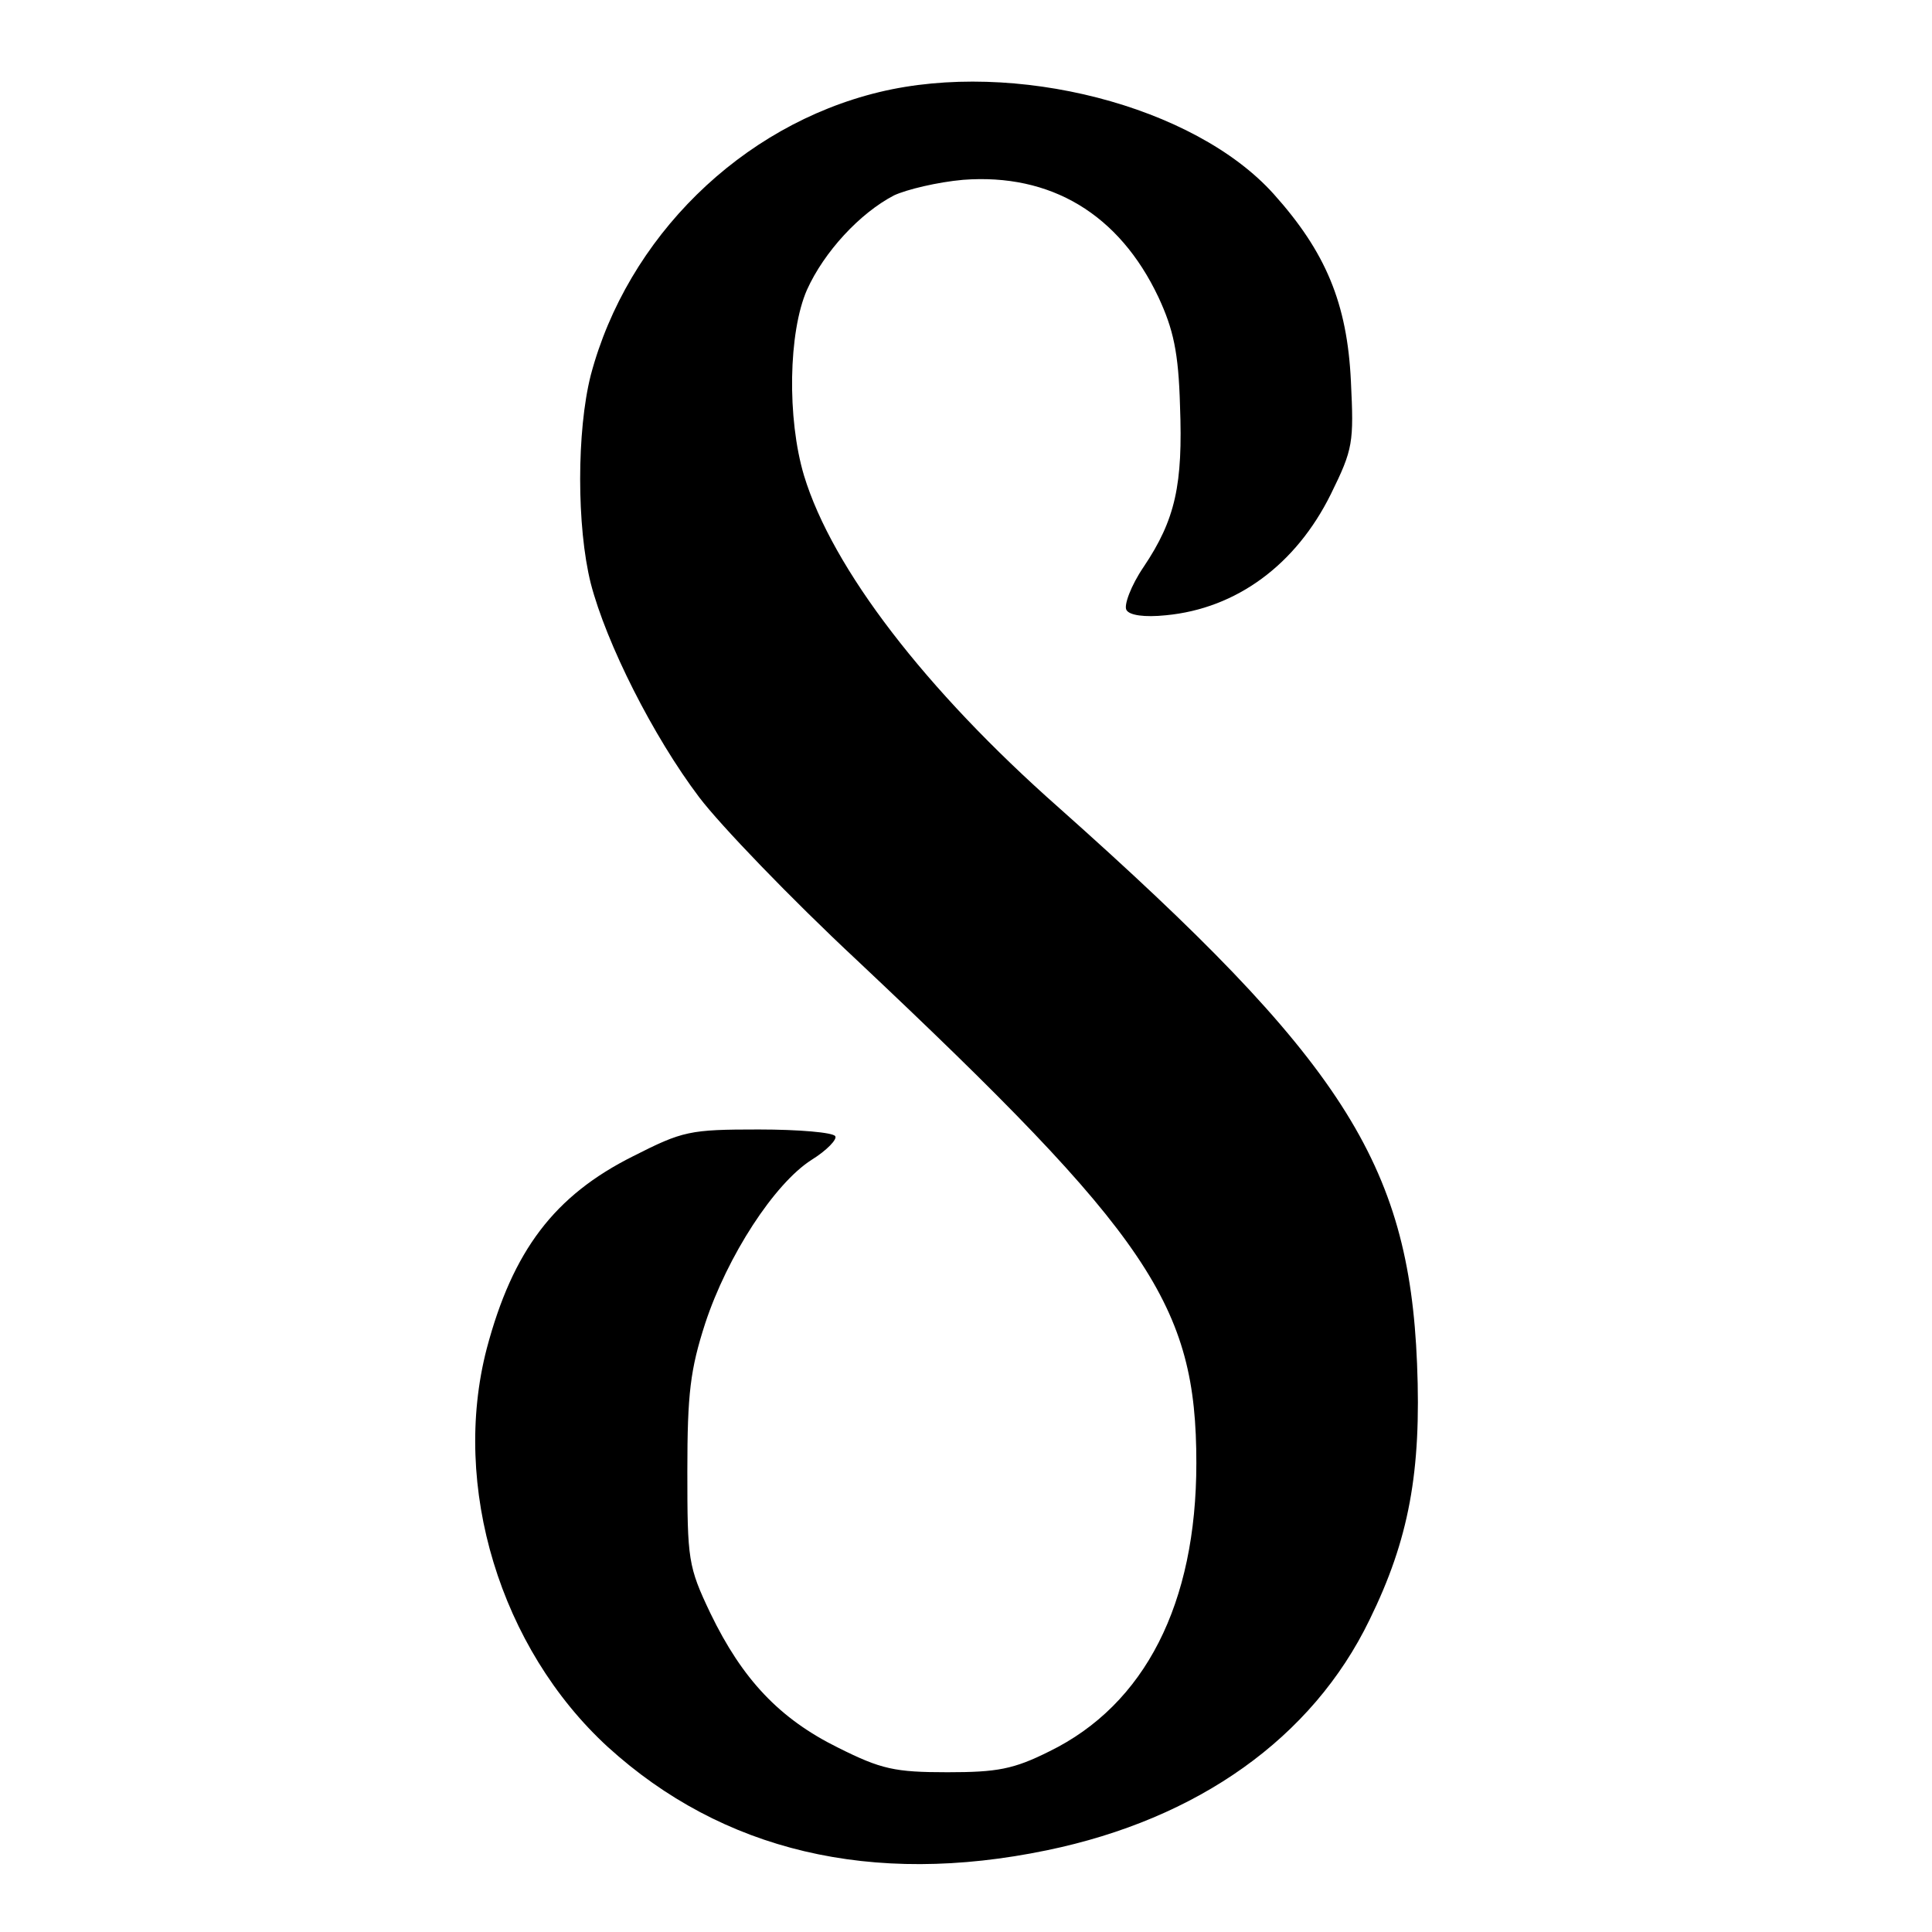<?xml version="1.0" standalone="no"?>
<!DOCTYPE svg PUBLIC "-//W3C//DTD SVG 20010904//EN"
 "http://www.w3.org/TR/2001/REC-SVG-20010904/DTD/svg10.dtd">
<svg version="1.0" xmlns="http://www.w3.org/2000/svg"
 width="260pt" height="260pt" viewBox="0 0 260 260"
 preserveAspectRatio="xMidYMid meet">
<g transform="translate(0,260) scale(0.1,-0.1)"
fill="#000000" stroke="none">
<path d="M1183 2476 c-186 -45 -339 -196 -388 -381 -19 -75 -19 -204 0 -280
21 -81 84 -206 146 -288 28 -37 123 -136 212 -219 395 -372 457 -464 457 -677
0 -189 -69 -325 -198 -388 -48 -24 -70 -28 -137 -28 -71 0 -89 4 -147 33 -79
39 -129 92 -172 181 -30 63 -31 72 -31 191 0 105 4 137 24 199 30 91 93 188
143 220 21 13 35 28 32 32 -3 5 -49 9 -103 9 -93 0 -102 -2 -169 -36 -106 -53
-162 -127 -197 -259 -48 -185 18 -403 163 -536 154 -140 355 -188 591 -139
203 42 357 151 434 310 53 108 70 199 64 345 -11 270 -101 409 -482 748 -180
159 -305 322 -343 447 -23 77 -21 193 4 250 23 51 71 103 117 127 17 8 59 18
93 21 118 9 210 -46 263 -158 20 -43 27 -74 29 -146 4 -106 -6 -153 -49 -217
-17 -25 -27 -52 -23 -58 4 -7 24 -10 53 -7 95 9 175 68 222 163 30 61 31 69
27 152 -5 105 -34 174 -104 252 -107 119 -349 181 -531 137z"/>
</g>
</svg>
